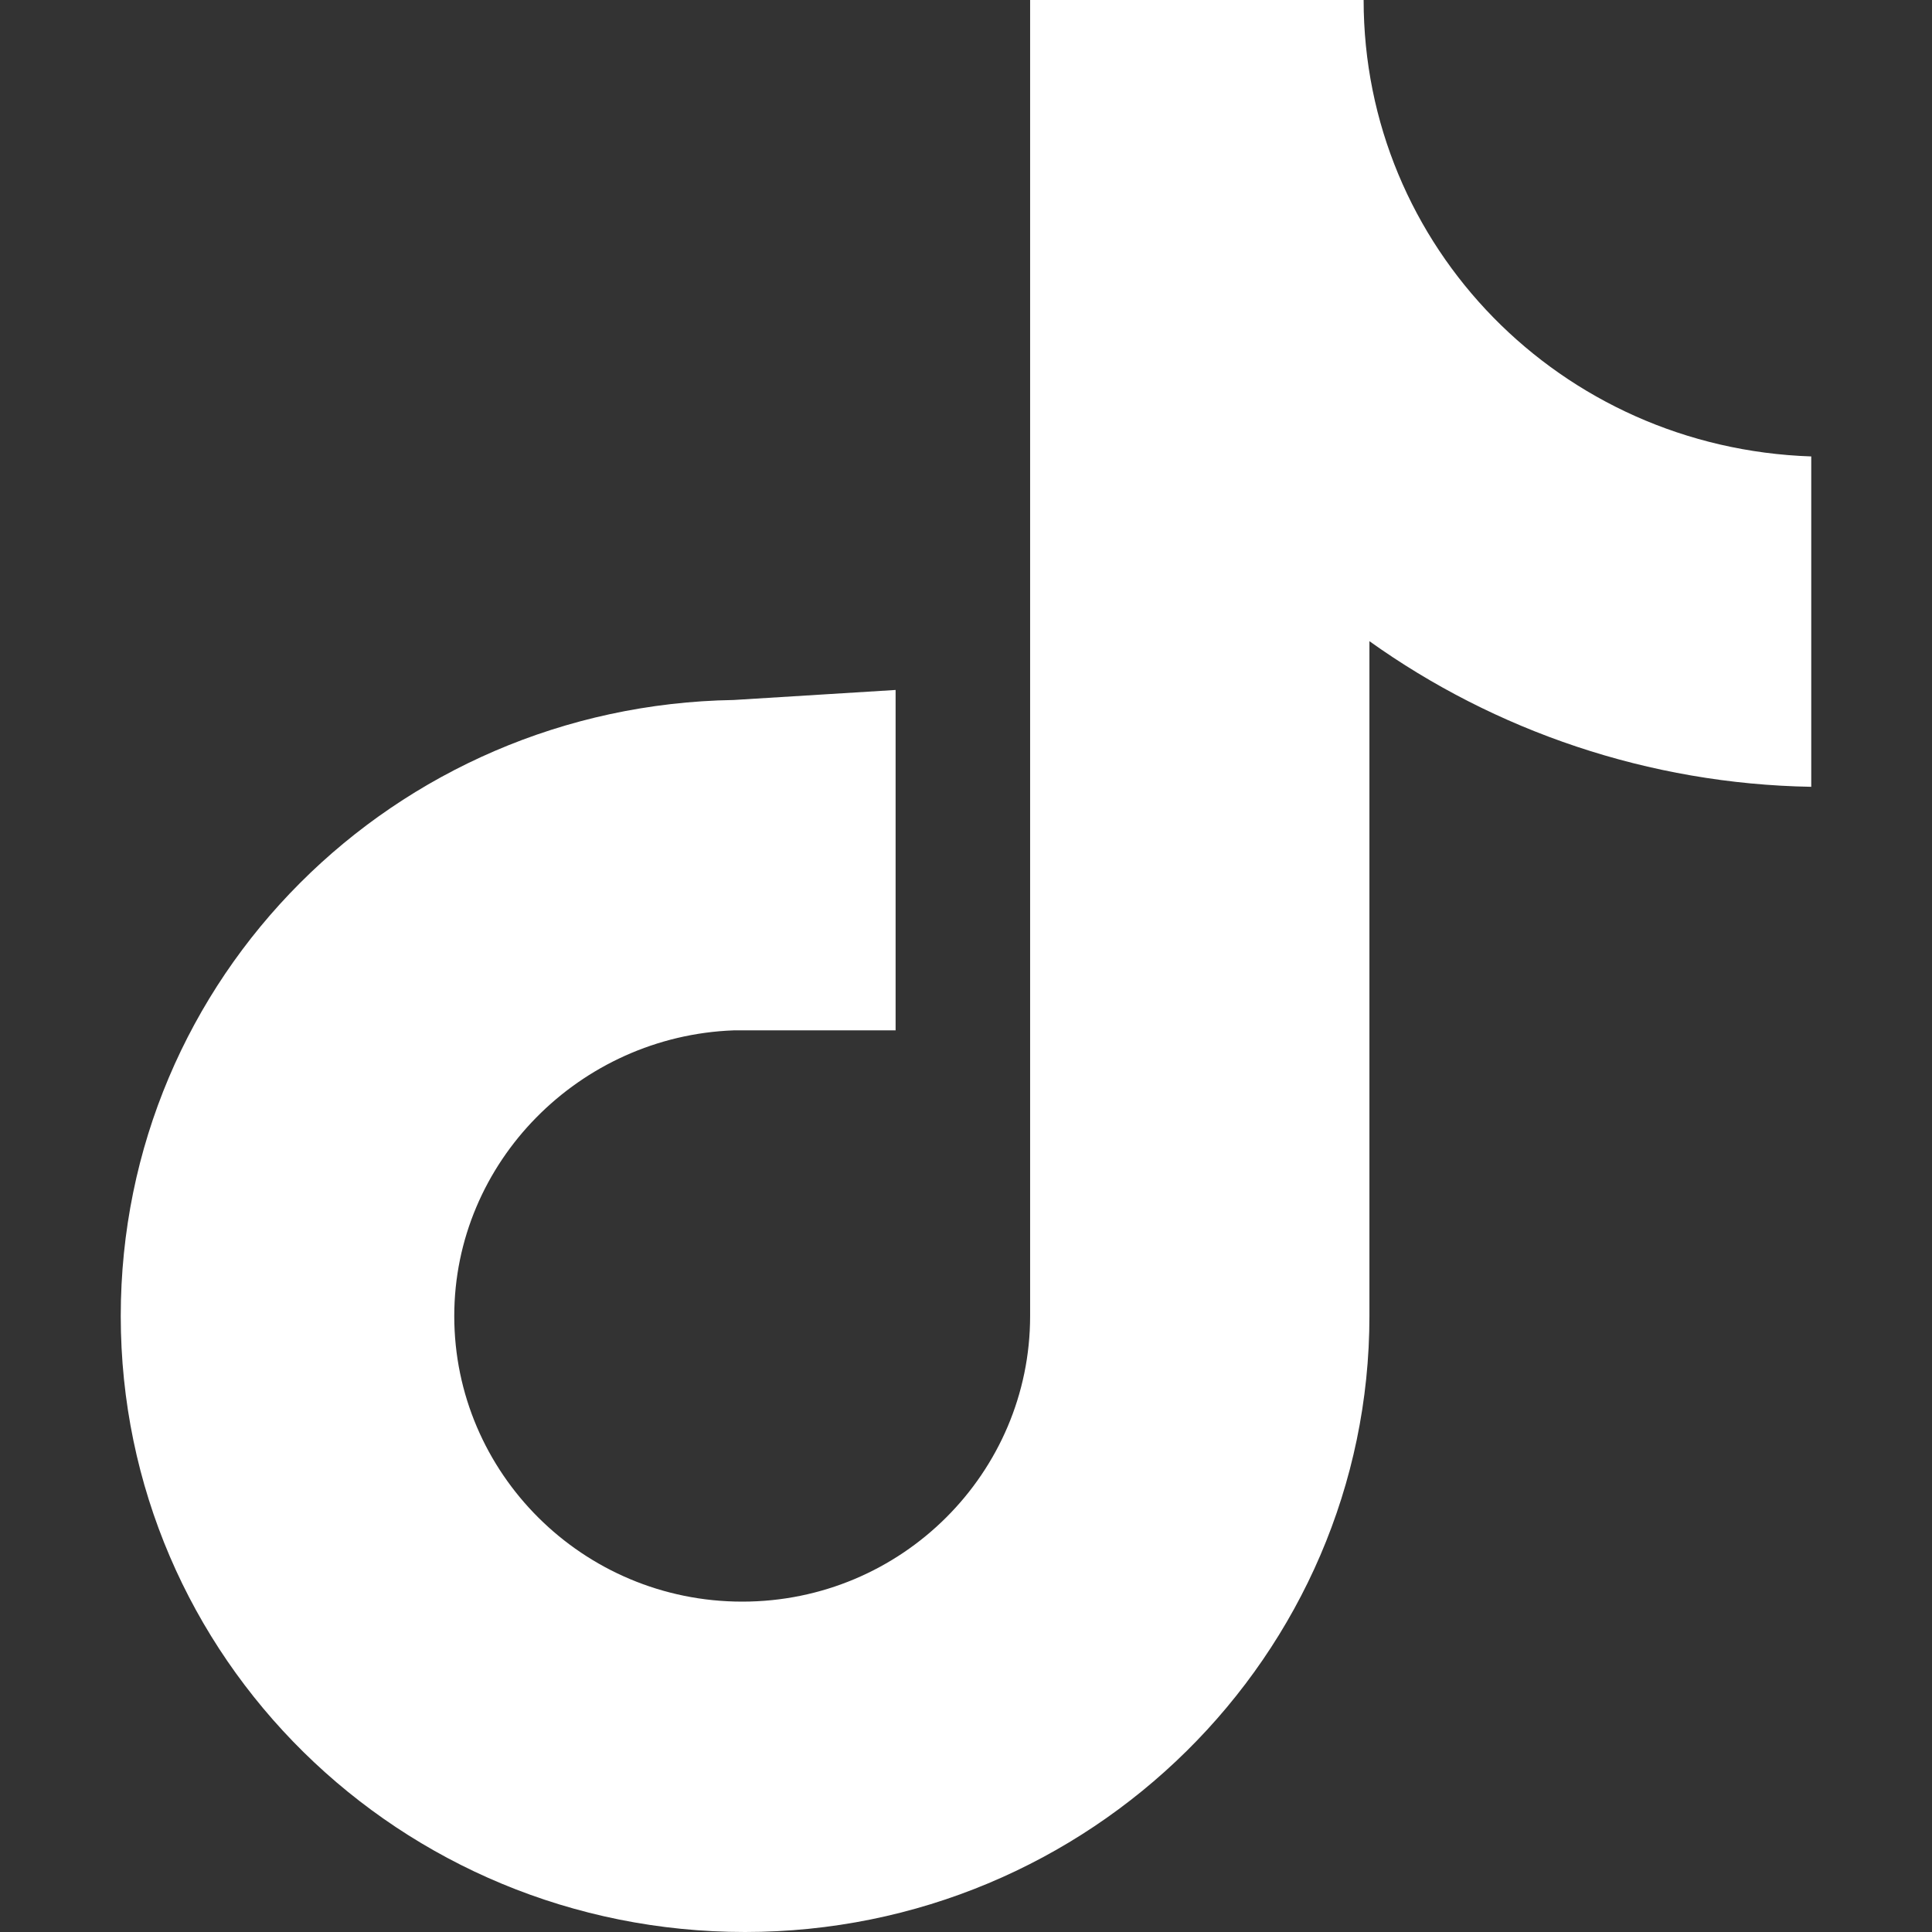 <svg width="16" height="16" viewBox="0 0 16 16" fill="none" xmlns="http://www.w3.org/2000/svg">
<rect x="0" y="0" width="16" height="16" fill="#333333" stroke="none"/>
<path d="M11.293 0H8.531V10.899C8.531 12.197 7.469 13.264 6.147 13.264C4.825 13.264 3.762 12.197 3.762 10.899C3.762 9.623 4.801 8.58 6.076 8.533H7.417V5.714L6.076 5.797C3.266 5.843 1 8.093 1 10.899C1 13.728 3.314 16 6.17 16C9.027 16 11.341 13.704 11.341 10.899V5.31C12.379 6.052 13.654 6.493 15 6.516V3.78C12.922 3.71 11.293 2.041 11.293 0Z" fill="white"/>
</svg>
